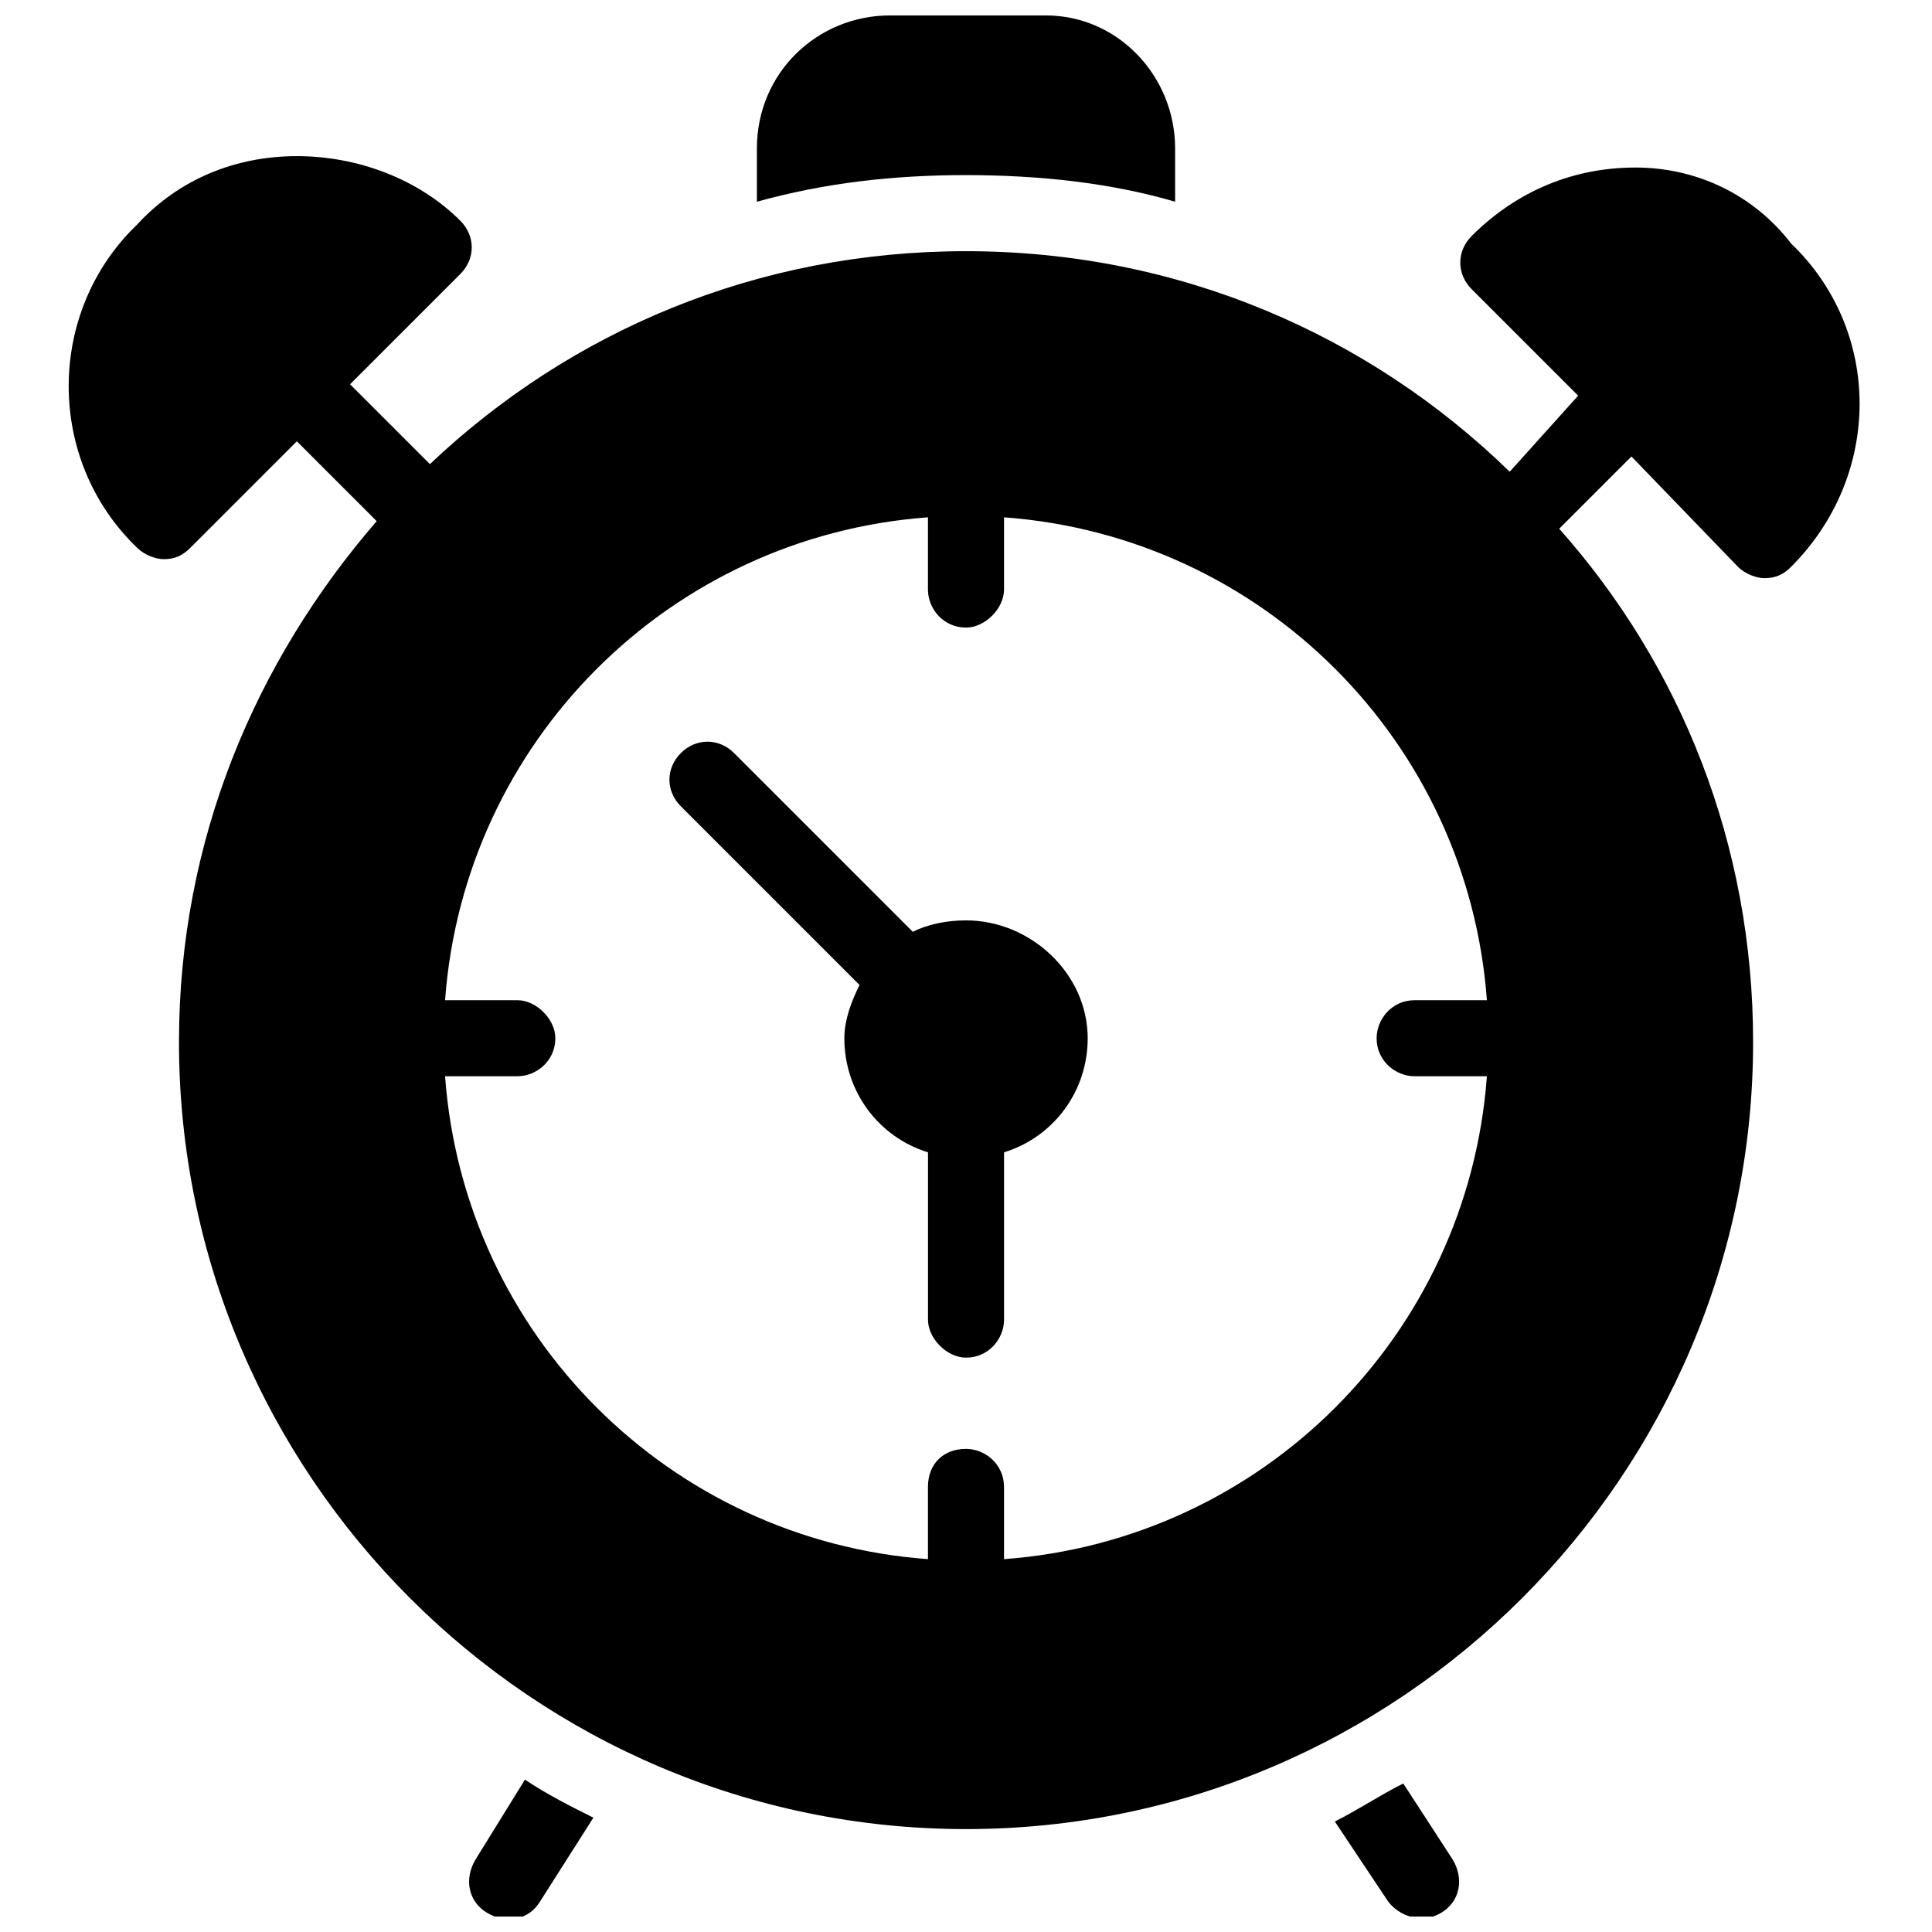 <?xml version="1.0" encoding="UTF-8"?>
<!-- Uploaded to: ICON Repo, www.iconrepo.com, Generator: ICON Repo Mixer Tools -->
<svg width="800px" height="800px" version="1.1" viewBox="144 144 512 512" xmlns="http://www.w3.org/2000/svg">
 <defs>
  <clipPath id="c">
   <path d="m344 148.09h112v49.906h-112z"/>
  </clipPath>
  <clipPath id="b">
   <path d="m497 616h34v35.902h-34z"/>
  </clipPath>
  <clipPath id="a">
   <path d="m268 615h34v36.902h-34z"/>
  </clipPath>
 </defs>
 <path d="m400 387.91c-5.039 0-10.078 1.008-14.105 3.023l-47.359-47.359c-4.031-4.031-10.078-4.031-14.105 0-4.031 4.031-4.031 10.078 0 14.105l47.359 47.359c-2.016 4.031-4.031 9.07-4.031 14.105 0 14.105 9.07 26.199 22.168 30.23v44.336c0 5.039 5.039 10.078 10.078 10.078 6.047 0 10.078-5.039 10.078-10.078v-44.336c13.098-4.031 22.168-16.121 22.168-30.23-0.008-17.125-15.121-31.234-32.25-31.234z"/>
 <g clip-path="url(#c)">
  <path d="m379.85 148.09c-19.145 0-35.266 15.113-35.266 35.266v14.105c18.137-5.039 36.273-7.055 55.418-7.055s38.289 2.016 55.418 7.055v-14.105c0-19.145-15.113-35.266-34.258-35.266z"/>
 </g>
 <path d="m577.34 188.4c-16.121 0-31.234 6.047-43.328 18.137-4.031 4.031-4.031 10.078 0 14.105l28.215 28.215-18.137 20.152c-37.285-36.273-87.664-58.441-144.09-58.441-55.418 0-104.79 21.16-142.07 56.426l-21.16-21.16 29.223-29.223c4.031-4.031 4.031-10.078 0-14.105-11.086-11.082-27.207-17.129-43.332-17.129-16.121 0-31.234 6.047-42.32 18.137-24.184 23.176-24.184 62.473 0 85.648 2.016 2.016 5.039 3.023 7.055 3.023 3.023 0 5.039-1.008 7.055-3.023l28.215-28.215 21.16 21.16c-32.242 37.281-52.395 84.641-52.395 138.04 0 114.87 93.707 208.58 208.58 208.58 114.87 0 208.58-93.707 208.58-208.58 0-52.395-19.145-99.754-51.387-136.03l19.145-19.145 28.215 29.223c2.016 2.016 5.039 3.023 7.055 3.023 3.023 0 5.039-1.008 7.055-3.023 24.184-24.184 24.184-62.473 0-85.648-10.09-13.098-25.203-20.152-41.324-20.152zm-58.441 240.82h19.145c-5.039 68.52-59.449 122.93-127.97 127.97v-19.145c0-6.047-5.039-10.078-10.078-10.078-6.047 0-10.078 4.031-10.078 10.078v19.145c-68.52-5.039-122.93-59.449-127.97-127.97h19.145c5.039 0 10.078-4.031 10.078-10.078 0-5.039-5.039-10.078-10.078-10.078h-19.145c5.039-68.52 59.449-122.93 127.97-127.97v19.145c0 5.039 4.031 10.078 10.078 10.078 5.039 0 10.078-5.039 10.078-10.078v-19.145c68.52 5.039 122.93 59.449 127.97 127.97h-19.145c-6.047 0-10.078 5.039-10.078 10.078 0 6.047 5.039 10.078 10.078 10.078z"/>
 <g clip-path="url(#b)">
  <path d="m515.88 616.64c-6.047 3.023-12.09 7.055-18.137 10.078l14.105 21.16c3.023 4.031 9.07 6.047 14.105 3.023 5.039-3.023 6.047-9.07 3.023-14.105z"/>
 </g>
 <g clip-path="url(#a)">
  <path d="m270.02 636.79c-3.023 5.039-2.016 11.082 3.023 14.105 5.039 3.023 11.082 2.016 14.105-3.023l14.105-22.168c-6.047-3.023-12.09-6.047-18.137-10.078z"/>
 </g>
</svg>